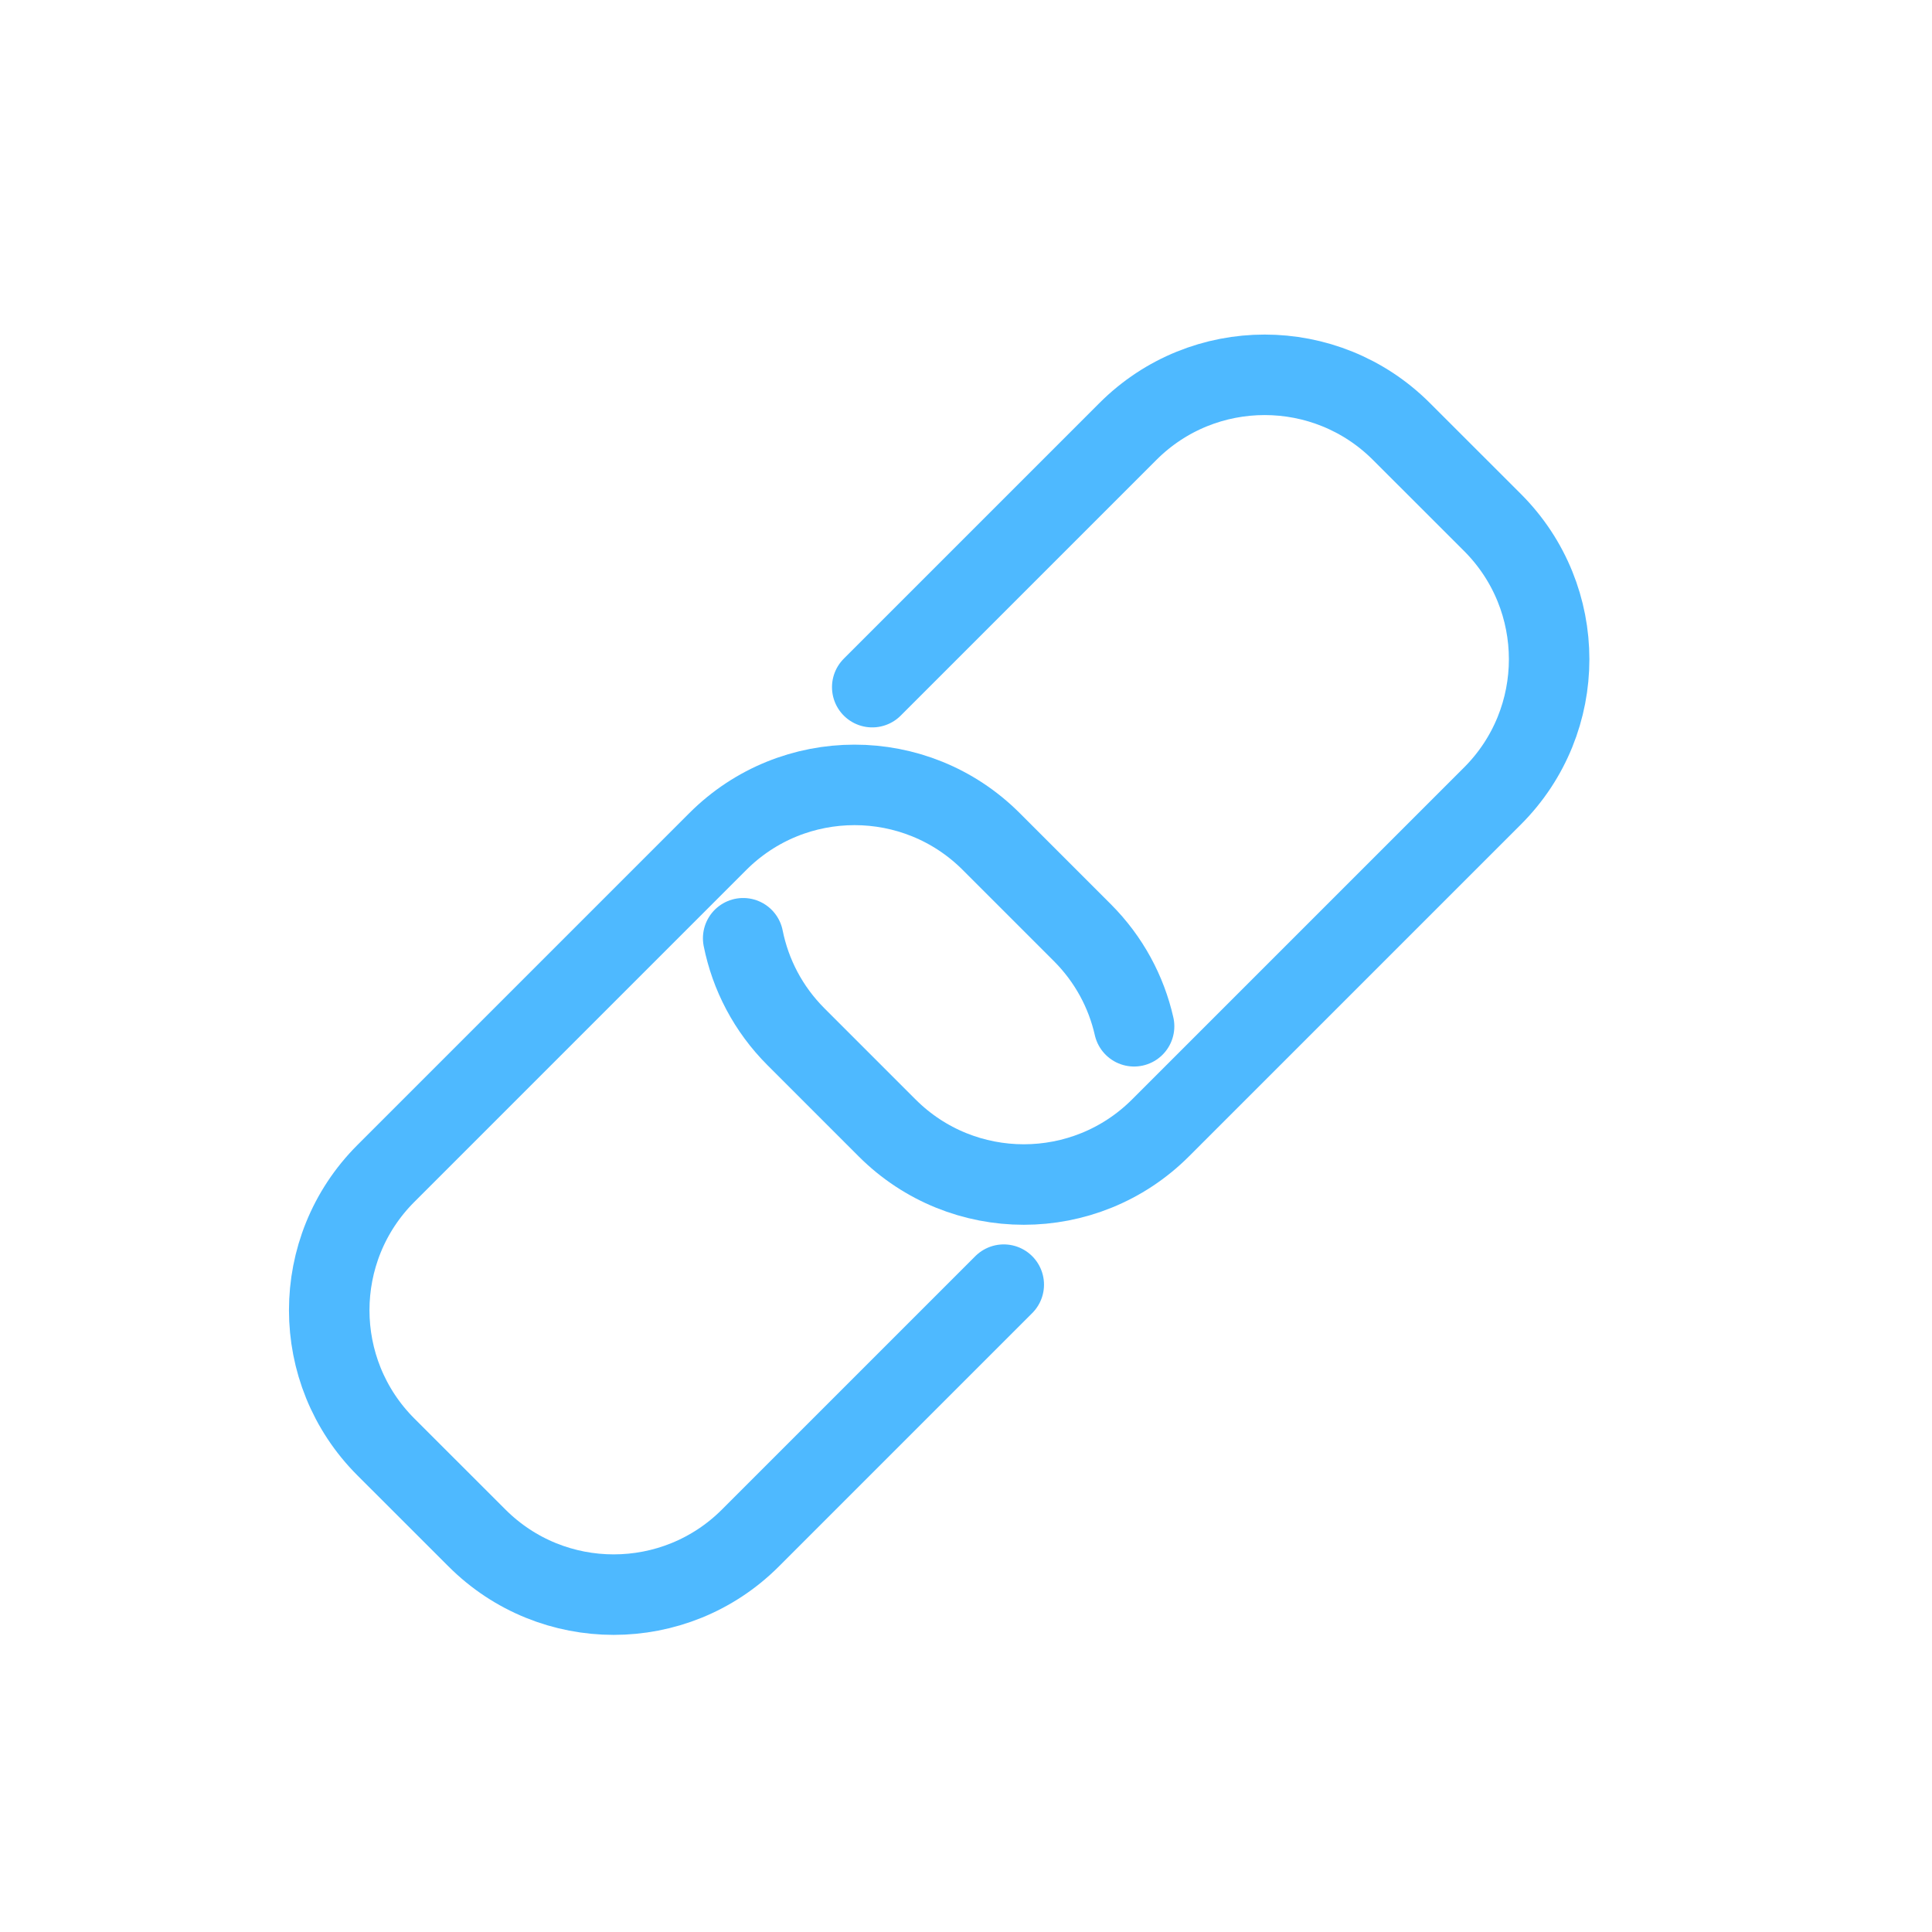 <?xml version="1.0" encoding="utf-8"?>
<!-- Generator: Adobe Illustrator 17.0.0, SVG Export Plug-In . SVG Version: 6.00 Build 0)  -->
<!DOCTYPE svg PUBLIC "-//W3C//DTD SVG 1.1//EN" "http://www.w3.org/Graphics/SVG/1.1/DTD/svg11.dtd">
<svg version="1.1" id="Layer_1" xmlns="http://www.w3.org/2000/svg" xmlns:xlink="http://www.w3.org/1999/xlink" x="0px" y="0px"
	 width="72px" height="72px" viewBox="0 0 72 72" enable-background="new 0 0 72 72" xml:space="preserve">
<g>
	<path fill="none" stroke="#4EB9FF" stroke-width="3" stroke-linecap="round" d="M32.506,25.608l9.53-9.53
		c2.813-2.813,7.375-2.813,10.189,0l3.397,3.395c2.813,2.814,2.813,7.375,0,10.189L43.249,42.034c-2.814,2.813-7.376,2.813-10.189,0
		l-3.395-3.395c-1.043-1.043-1.699-2.326-1.969-3.673"/>
	<path fill="none" stroke="#4EB9FF" stroke-width="3" stroke-linecap="round" d="M37.407,47.875l-9.442,9.442
		c-2.813,2.813-7.375,2.814-10.189,0l-3.397-3.395c-2.813-2.813-2.813-7.375,0-10.189l12.372-12.372
		c2.814-2.813,7.376-2.814,10.189,0l3.395,3.395c0.996,0.996,1.639,2.211,1.929,3.49"/>
</g>
</svg>
